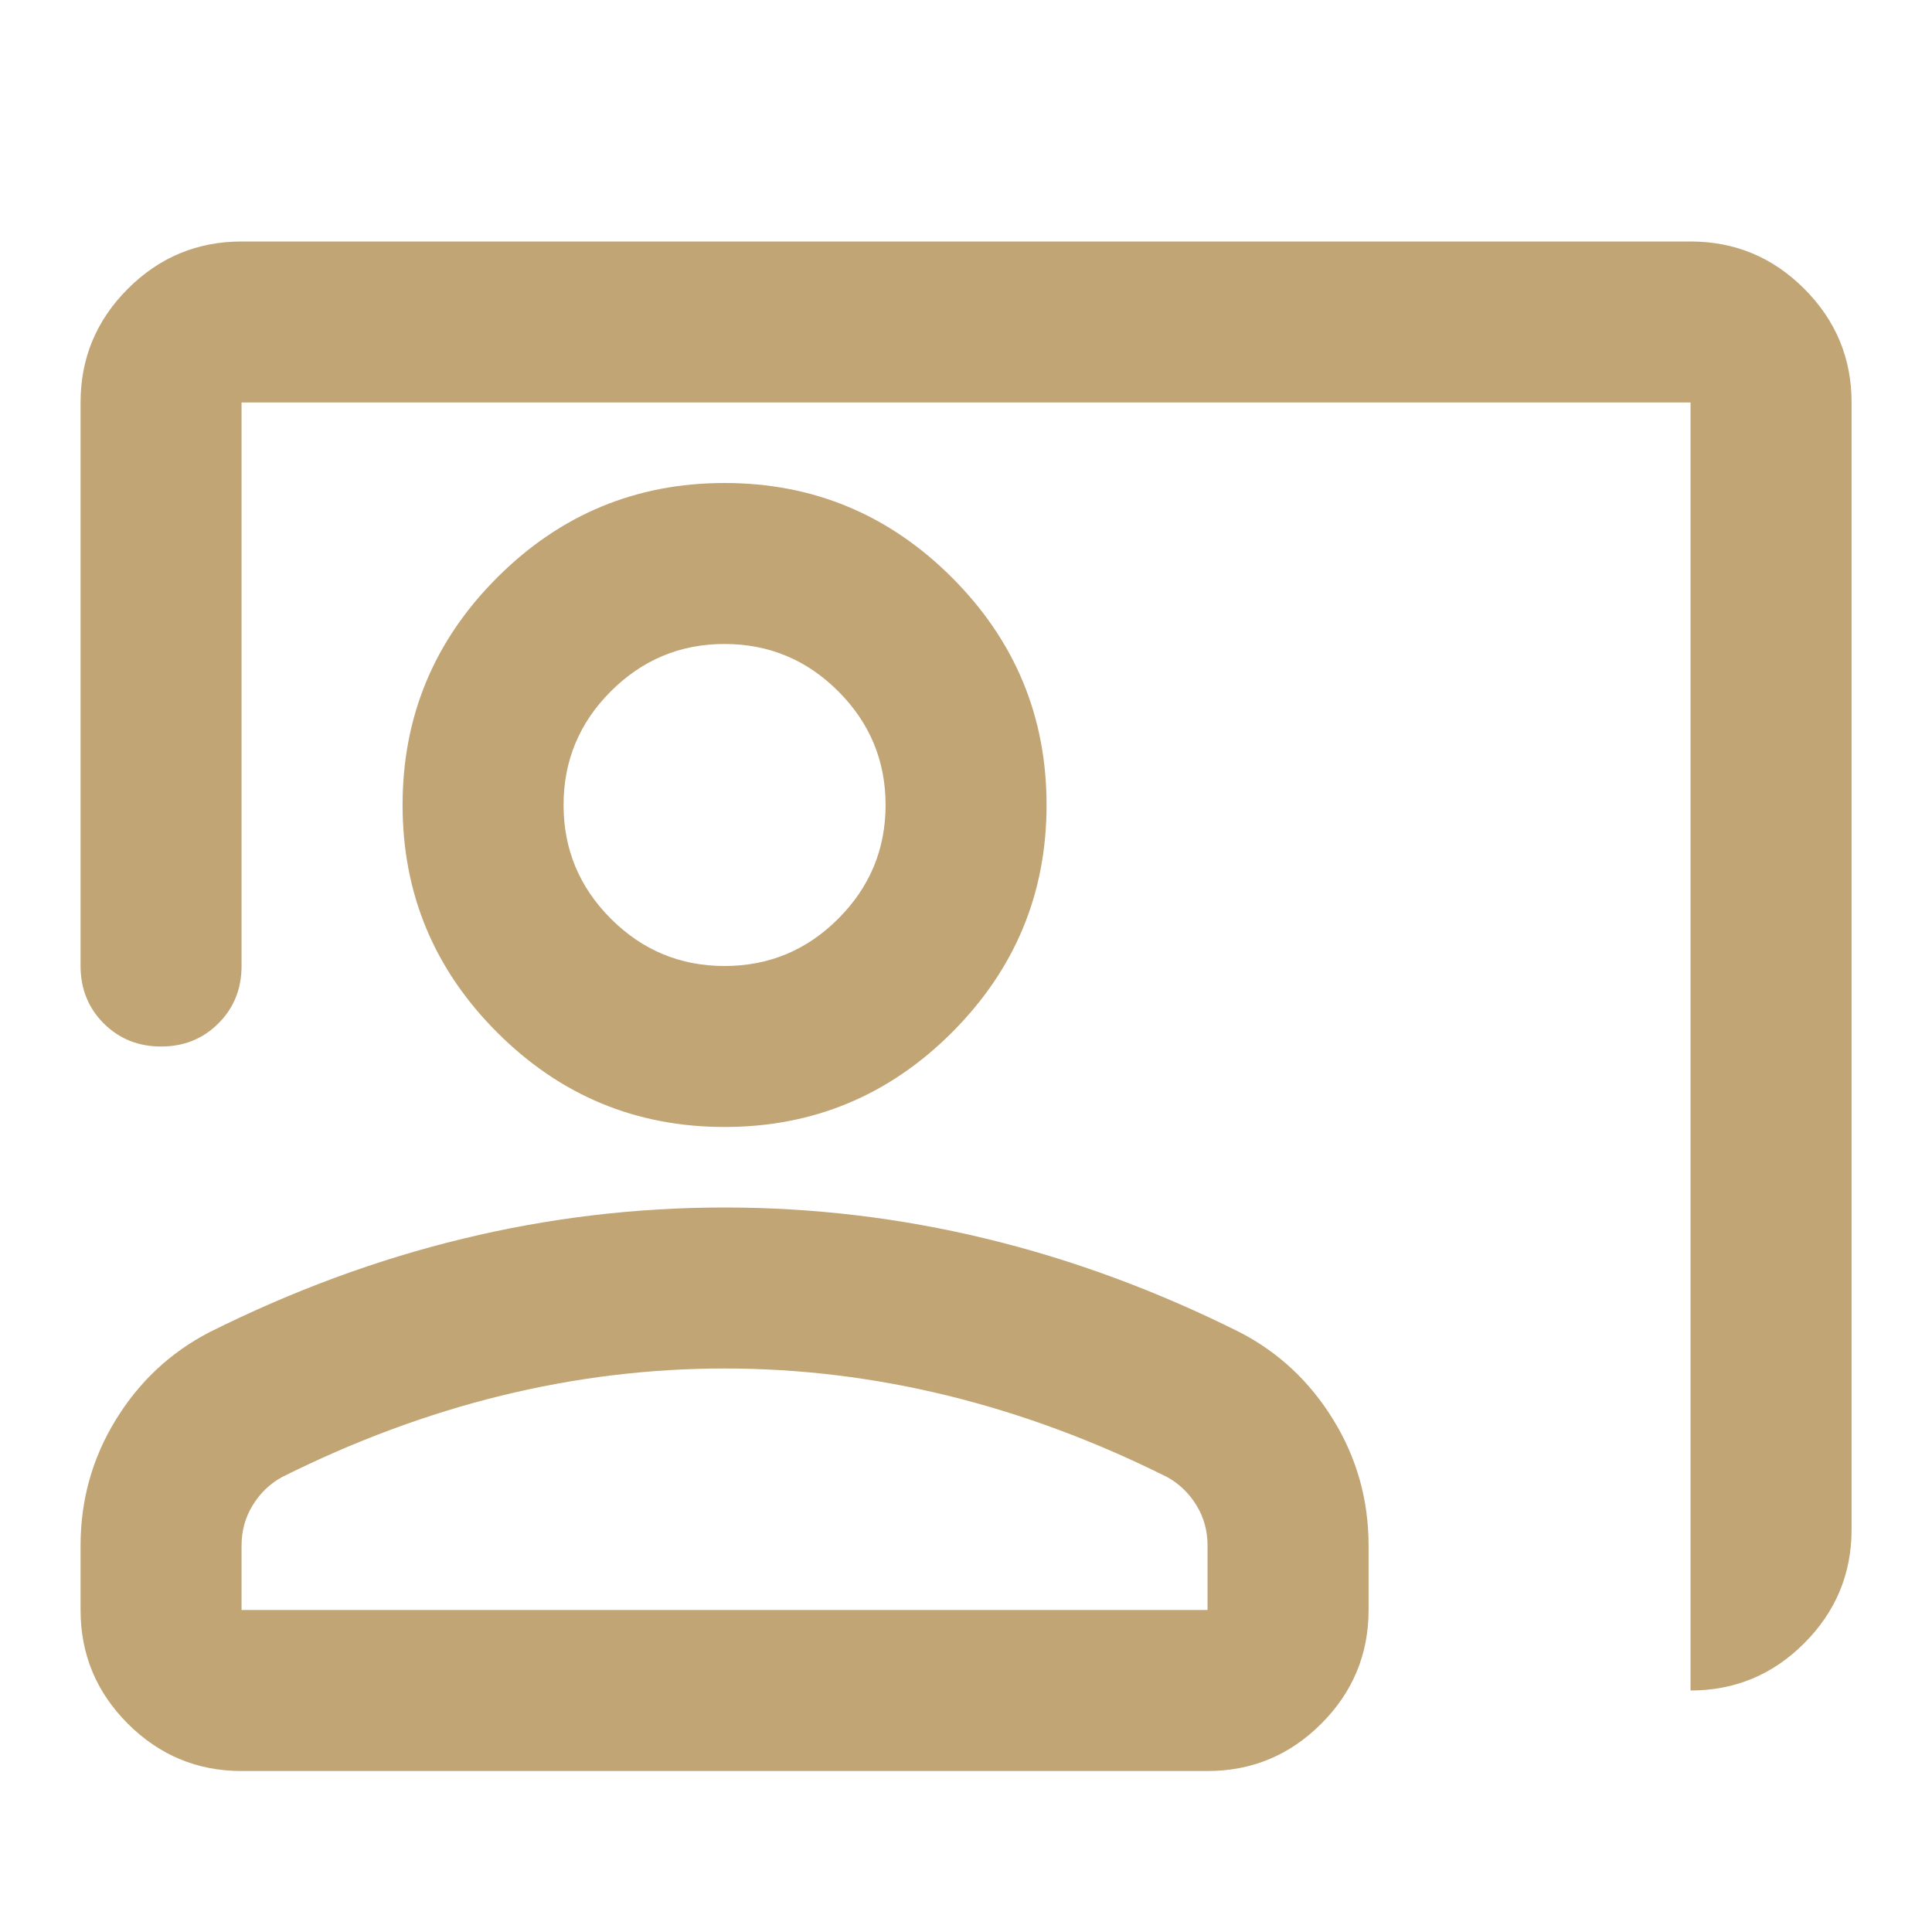 <svg width="40" height="40" viewBox="0 0 40 40" fill="none" xmlns="http://www.w3.org/2000/svg">
<g id="co_present">
<mask id="mask0_7701_30592" style="mask-type:alpha" maskUnits="userSpaceOnUse" x="0" y="0" width="40" height="40">
<rect id="Bounding box" width="40" height="40" fill="#D9D9D9"/>
</mask>
<g mask="url(#mask0_7701_30592)">
<path id="co_present_2" d="M35.001 35V8.333H5.001V20C5.001 20.472 4.842 20.868 4.522 21.188C4.203 21.507 3.807 21.667 3.335 21.667C2.862 21.667 2.467 21.507 2.147 21.188C1.828 20.868 1.668 20.472 1.668 20V8.333C1.668 7.417 1.994 6.632 2.647 5.979C3.3 5.326 4.085 5 5.001 5H35.001C35.918 5 36.703 5.326 37.355 5.979C38.008 6.632 38.335 7.417 38.335 8.333V31.667C38.335 32.583 38.008 33.368 37.355 34.021C36.703 34.674 35.918 35 35.001 35ZM15.001 23.333C13.168 23.333 11.598 22.681 10.293 21.375C8.987 20.069 8.335 18.5 8.335 16.667C8.335 14.833 8.987 13.264 10.293 11.958C11.598 10.653 13.168 10 15.001 10C16.835 10 18.404 10.653 19.71 11.958C21.015 13.264 21.668 14.833 21.668 16.667C21.668 18.5 21.015 20.069 19.71 21.375C18.404 22.681 16.835 23.333 15.001 23.333ZM15.001 20C15.918 20 16.703 19.674 17.355 19.021C18.008 18.368 18.335 17.583 18.335 16.667C18.335 15.75 18.008 14.965 17.355 14.312C16.703 13.66 15.918 13.333 15.001 13.333C14.085 13.333 13.3 13.66 12.647 14.312C11.994 14.965 11.668 15.75 11.668 16.667C11.668 17.583 11.994 18.368 12.647 19.021C13.3 19.674 14.085 20 15.001 20ZM5.001 36.667C4.085 36.667 3.3 36.34 2.647 35.688C1.994 35.035 1.668 34.25 1.668 33.333V32C1.668 31.056 1.911 30.188 2.397 29.396C2.883 28.604 3.529 28 4.335 27.583C6.057 26.722 7.807 26.076 9.585 25.646C11.362 25.215 13.168 25 15.001 25C16.835 25 18.64 25.215 20.418 25.646C22.196 26.076 23.946 26.722 25.668 27.583C26.474 28 27.119 28.604 27.605 29.396C28.092 30.188 28.335 31.056 28.335 32V33.333C28.335 34.25 28.008 35.035 27.355 35.688C26.703 36.34 25.918 36.667 25.001 36.667H5.001ZM5.001 33.333H25.001V32C25.001 31.694 24.925 31.417 24.772 31.167C24.619 30.917 24.418 30.722 24.168 30.583C22.668 29.833 21.154 29.271 19.626 28.896C18.099 28.521 16.557 28.333 15.001 28.333C13.446 28.333 11.904 28.521 10.376 28.896C8.849 29.271 7.335 29.833 5.835 30.583C5.585 30.722 5.383 30.917 5.23 31.167C5.078 31.417 5.001 31.694 5.001 32V33.333Z" fill="#C1A575"/>
</g>
</g>
</svg>
